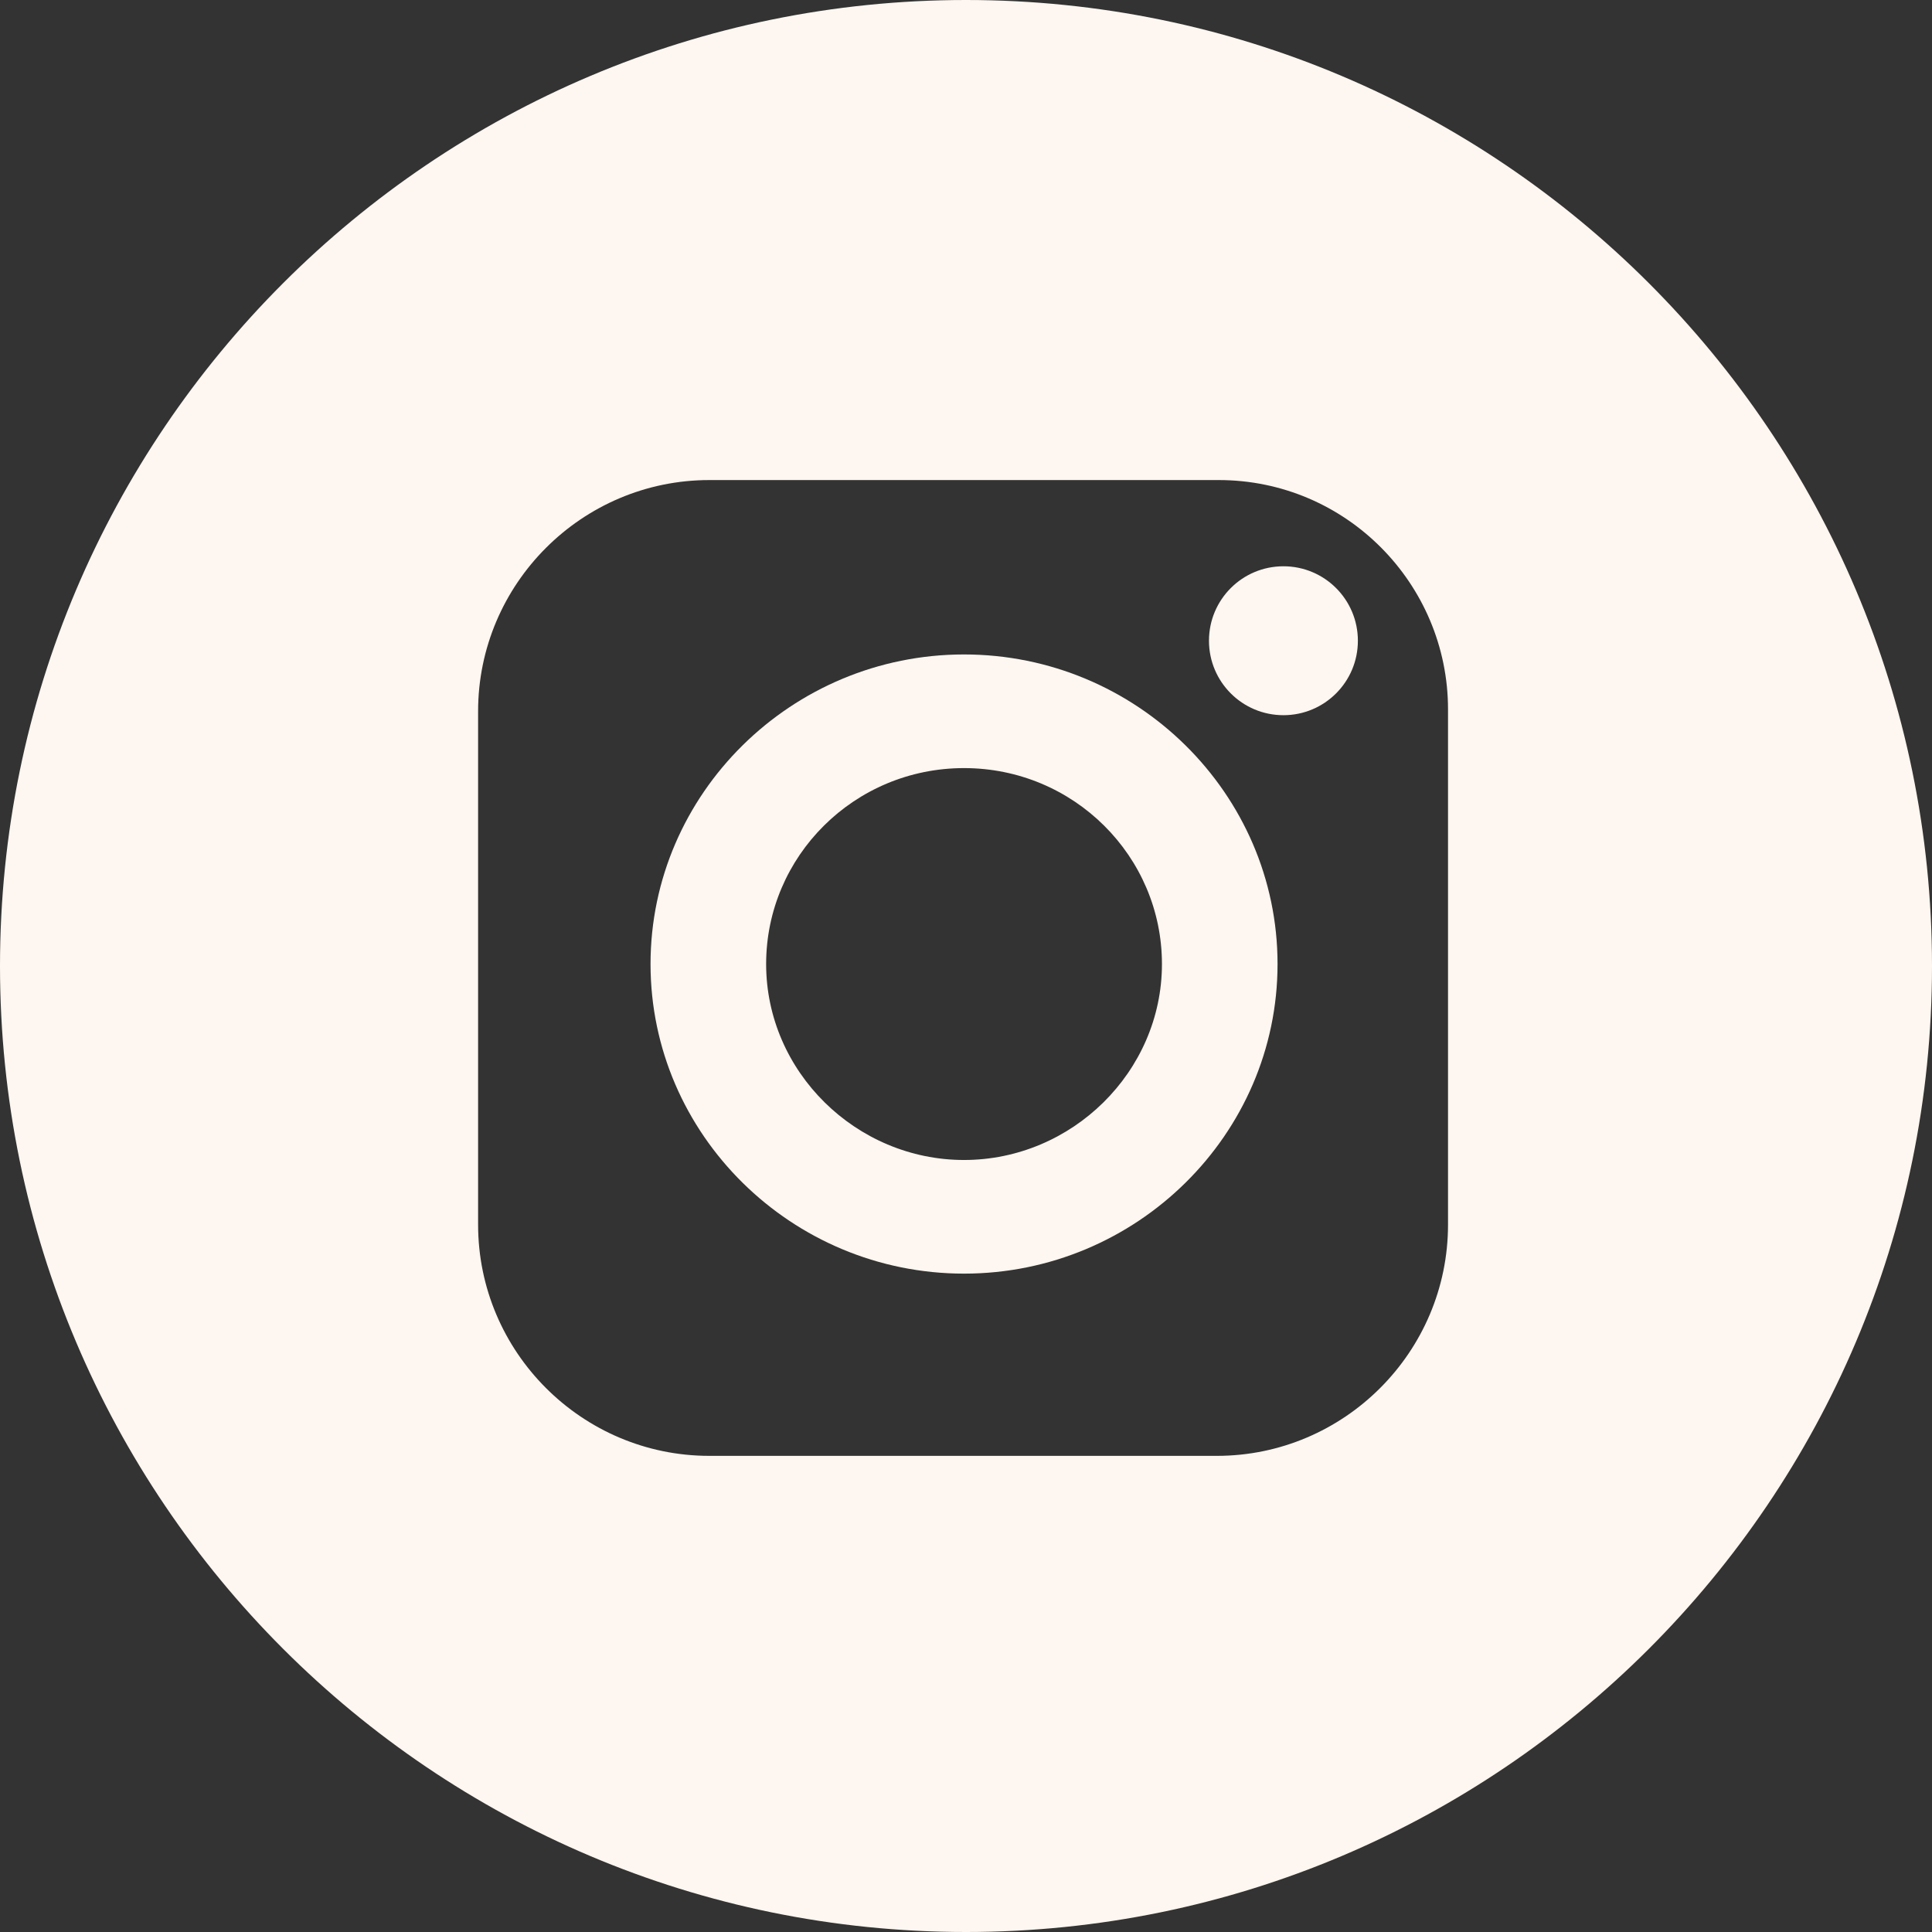 <?xml version="1.0" encoding="UTF-8"?> <!-- Generator: Adobe Illustrator 24.0.1, SVG Export Plug-In . SVG Version: 6.00 Build 0) --> <svg xmlns="http://www.w3.org/2000/svg" xmlns:xlink="http://www.w3.org/1999/xlink" id="Layer_1" x="0px" y="0px" viewBox="0 0 98.6 98.6" style="enable-background:new 0 0 98.6 98.6;" xml:space="preserve"><rect x="0" y="0" width="98.6" height="98.6" fill="#333333" stroke="none"/> <style type="text/css"> .st0{fill:#FEF6F0;} </style> <path class="st0" d="M49.3,0C22.1,0,0,22.1,0,49.3s22.1,49.3,49.3,49.3s49.3-22.1,49.3-49.3S76.5,0,49.3,0z M73.9,62.5 c0,6.5-5.3,11.8-11.8,11.8H36.2c-6.5,0-11.8-5.3-11.8-11.8V36.3c0-6.5,5.3-11.8,11.8-11.8h26c6.5,0,11.7,5.3,11.7,11.7V62.5z"></path> <path class="st0" d="M69.3,32.7c0,2.1-1.7,3.8-3.8,3.8s-3.8-1.7-3.8-3.8c0-2.1,1.7-3.8,3.8-3.8S69.3,30.6,69.3,32.7z"></path> <path class="st0" d="M49.2,33.4c-8.8,0-16,7.1-16,15.8c0,8.7,7.2,15.8,16,15.8s16-7.1,16-15.8C65.2,40.5,58,33.4,49.2,33.4z M49.2,59.2c-5.5,0-10.1-4.5-10.1-10s4.5-10,10.1-10c5.6,0,10.1,4.5,10.1,10S54.7,59.2,49.2,59.2z"></path> </svg> 